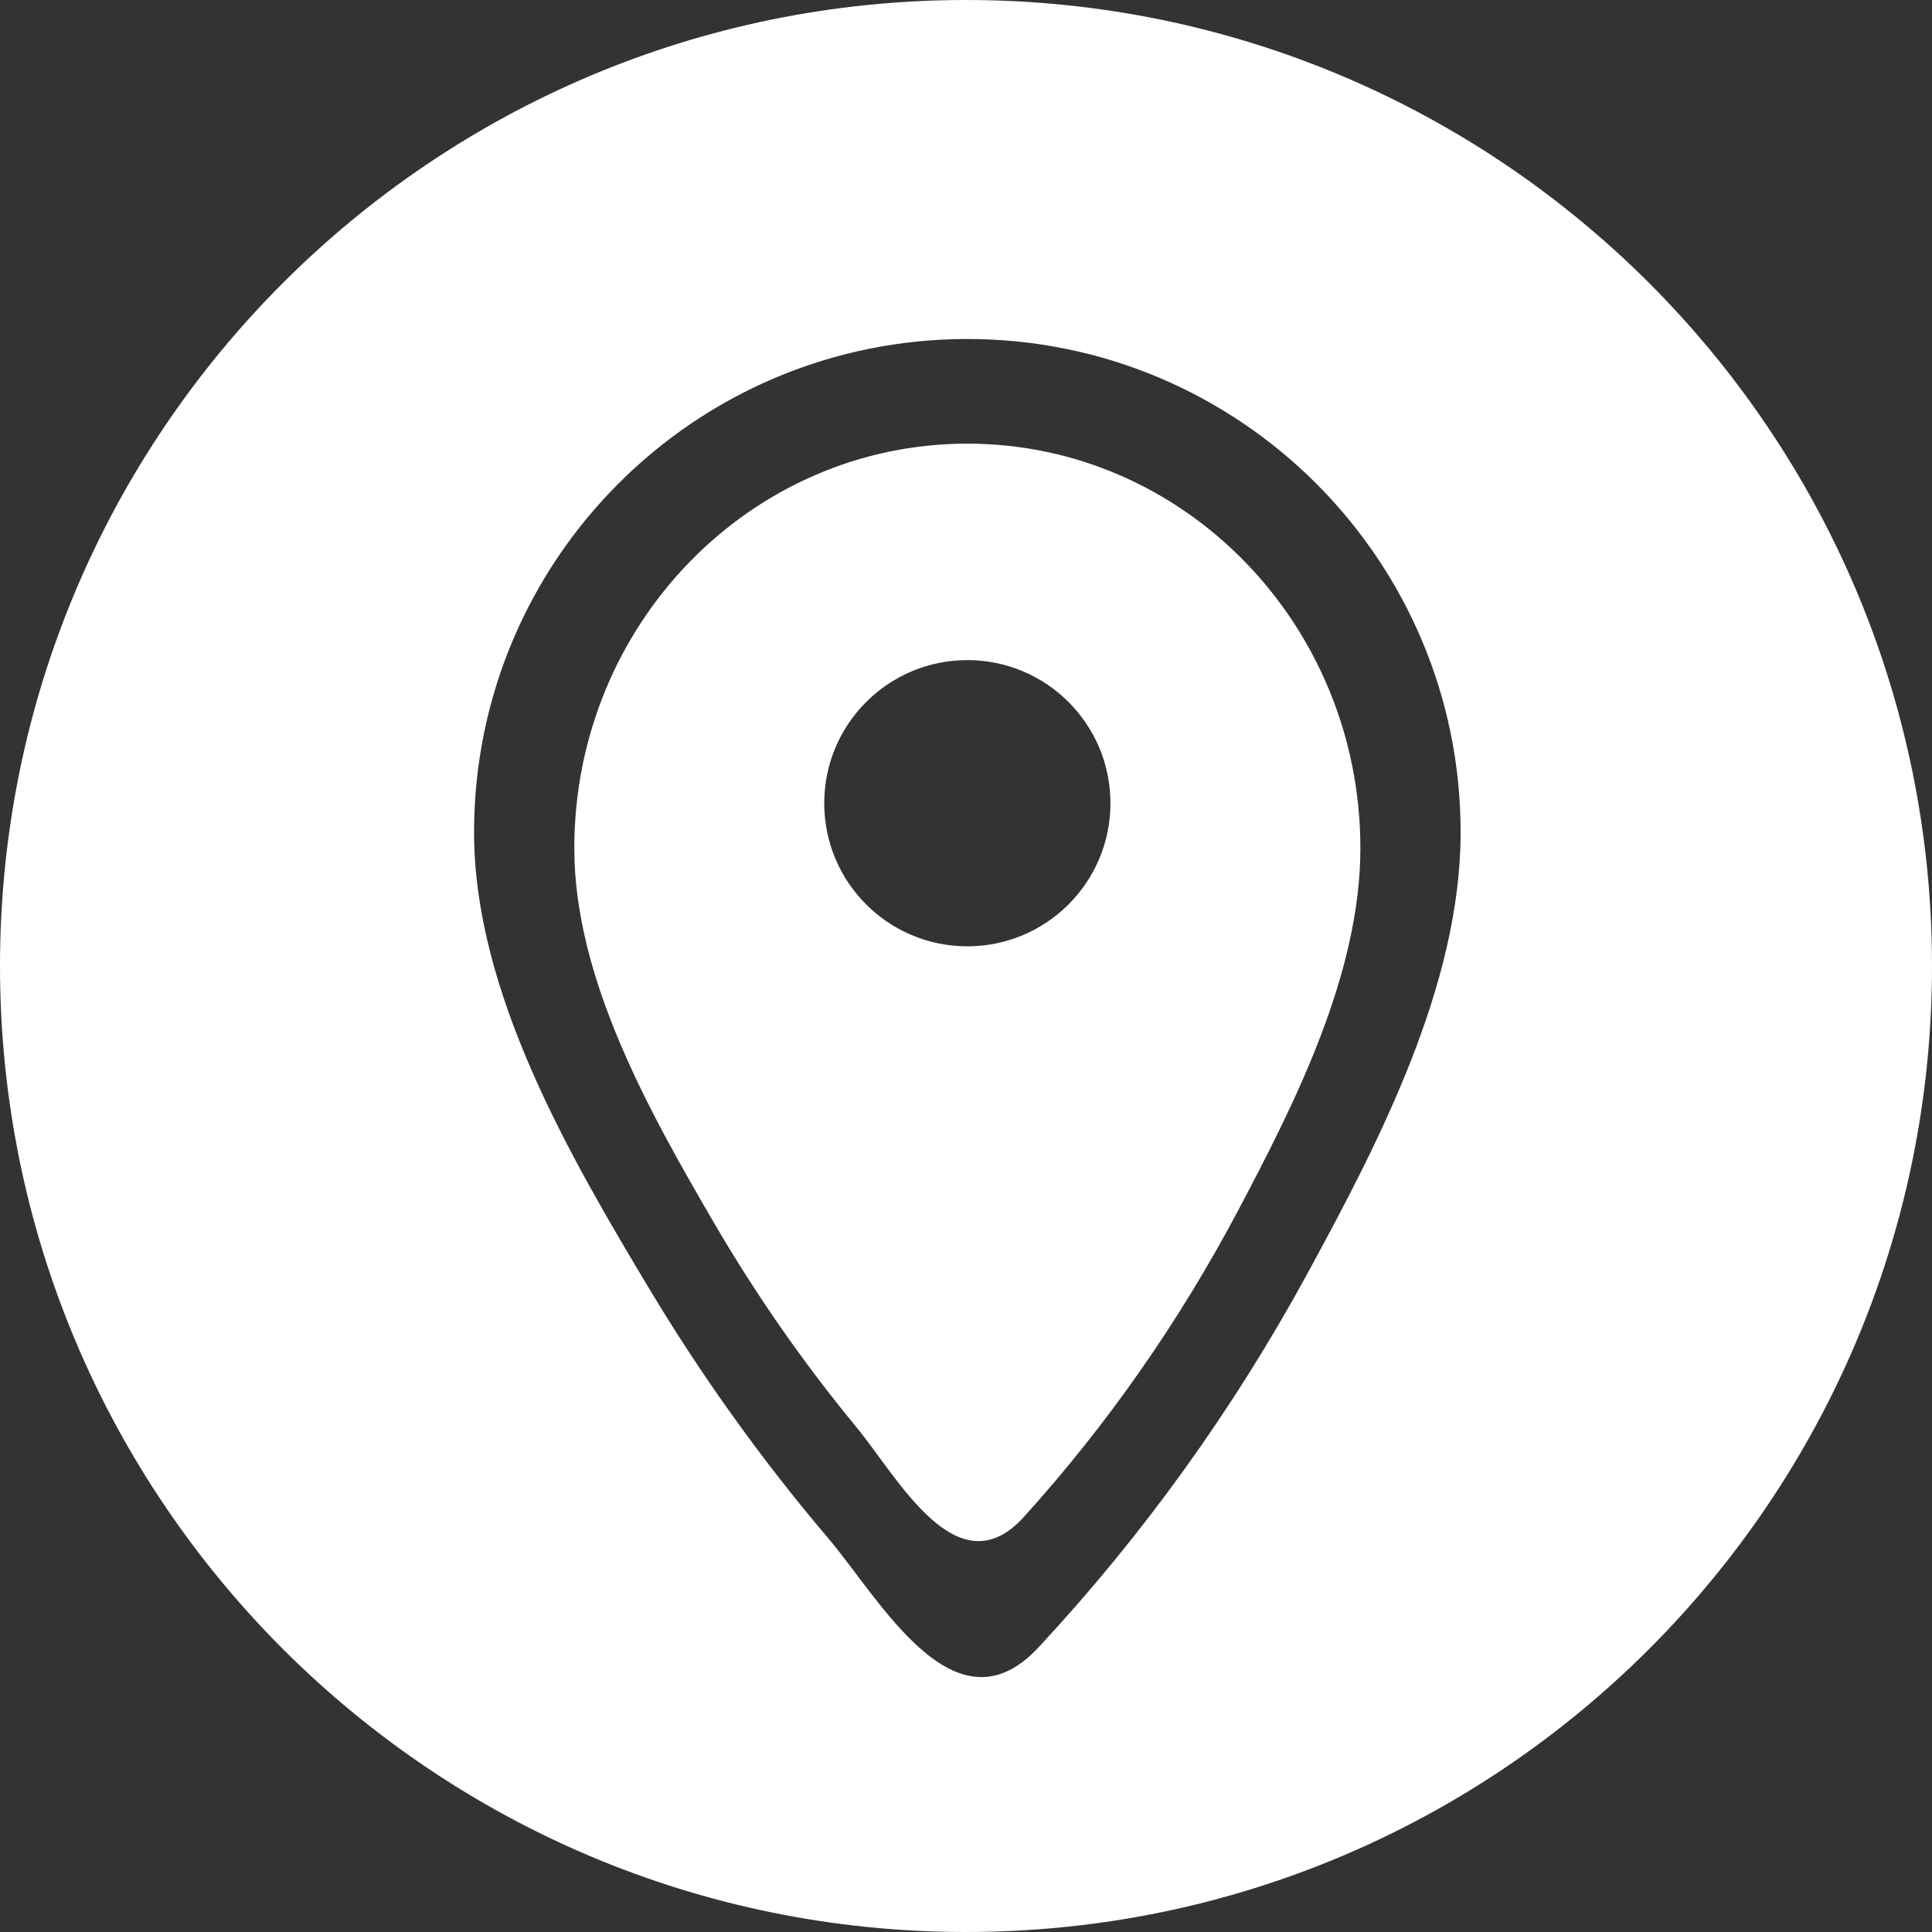<svg fill="none" height="1080" viewBox="0 0 1080 1080" width="1080" xmlns="http://www.w3.org/2000/svg" xmlns:xlink="http://www.w3.org/1999/xlink"><rect x="0" y="0" width="1080" height="1080" fill="#333333" stroke="none"/><clipPath id="a"><path d="m0 0h1080v1080h-1080z"/></clipPath><g clip-path="url(#a)" fill="#fff"><path d="m540.75 248c-121.34 0-219.71 101.26-219.71 226.16 0 73.13 42.28 147.95 77.95 209.16 23.48 40.3 50.17 78.63 79.73 114.45 23.26 28.19 56.43 91.34 93.65 50.18 46.7-51.63 86.99-109.38 119.77-171.33 31.88-60.24 68.32-132.37 68.32-202.46 0-124.9-98.37-226.16-219.71-226.16zm0 281c-44.18 0-80-35.82-80-80s35.82-80 80-80 80 35.82 80 80-35.82 80-80 80z"/><path d="m540 0c-298.23 0-540 241.77-540 540s241.77 540 540 540 540-241.77 540-540-241.77-540-540-540zm190.76 712.1c-41.14 75.53-91.71 145.94-150.32 208.89-46.72 50.18-88.34-26.82-117.53-61.19-37.1-43.67-70.59-90.4-100.07-139.54-44.78-74.63-97.84-165.84-97.84-255.01 0-152.29 123.46-275.75 275.75-275.75s275.75 123.46 275.75 275.75c0 85.45-45.73 173.39-85.74 246.85z"/></g></svg>